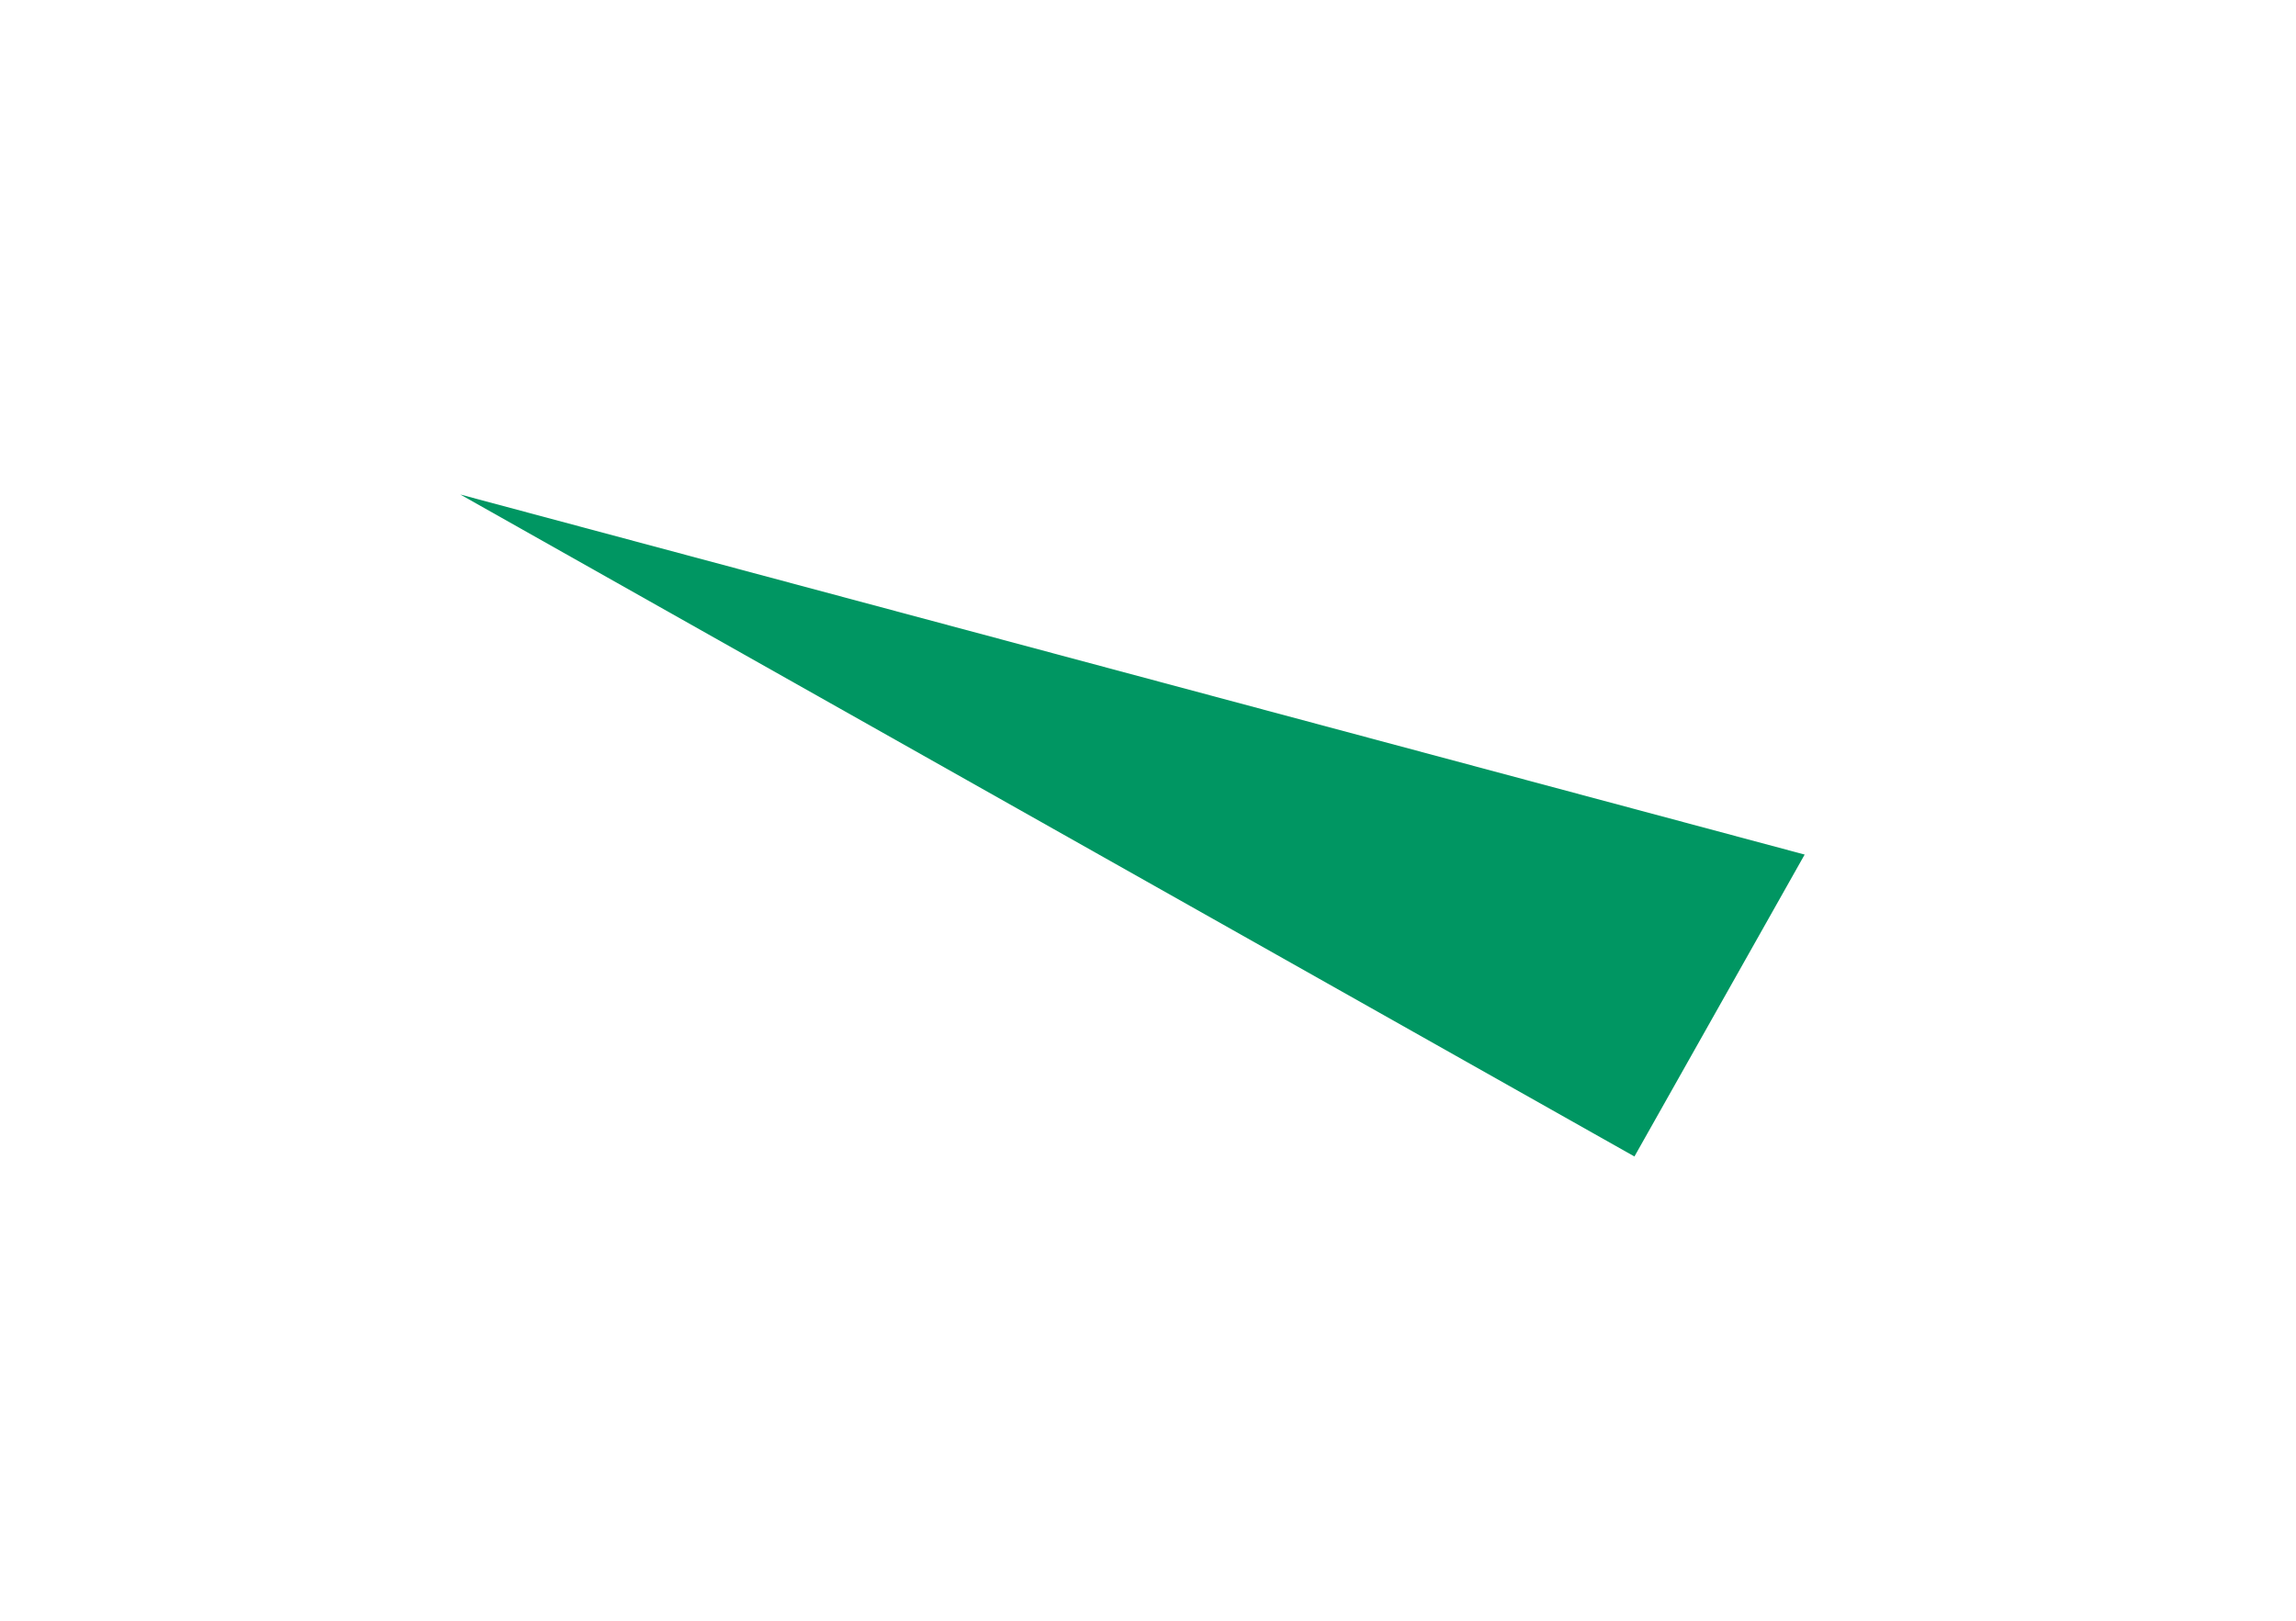 <svg width="51" height="36" viewBox="0 0 51 36" fill="none" xmlns="http://www.w3.org/2000/svg">
<g filter="url(#filter0_f_2704_50511)">
<path d="M40.086 18.982L10.224 10.984L36.305 25.688L40.086 18.982Z" fill="#009662"/>
</g>
<defs>
<filter id="filter0_f_2704_50511" x="0.224" y="0.984" width="49.861" height="34.703" filterUnits="userSpaceOnUse" color-interpolation-filters="sRGB">
<feFlood flood-opacity="0" result="BackgroundImageFix"/>
<feBlend mode="normal" in="SourceGraphic" in2="BackgroundImageFix" result="shape"/>
<feGaussianBlur stdDeviation="5" result="effect1_foregroundBlur_2704_50511"/>
</filter>
</defs>
</svg>
